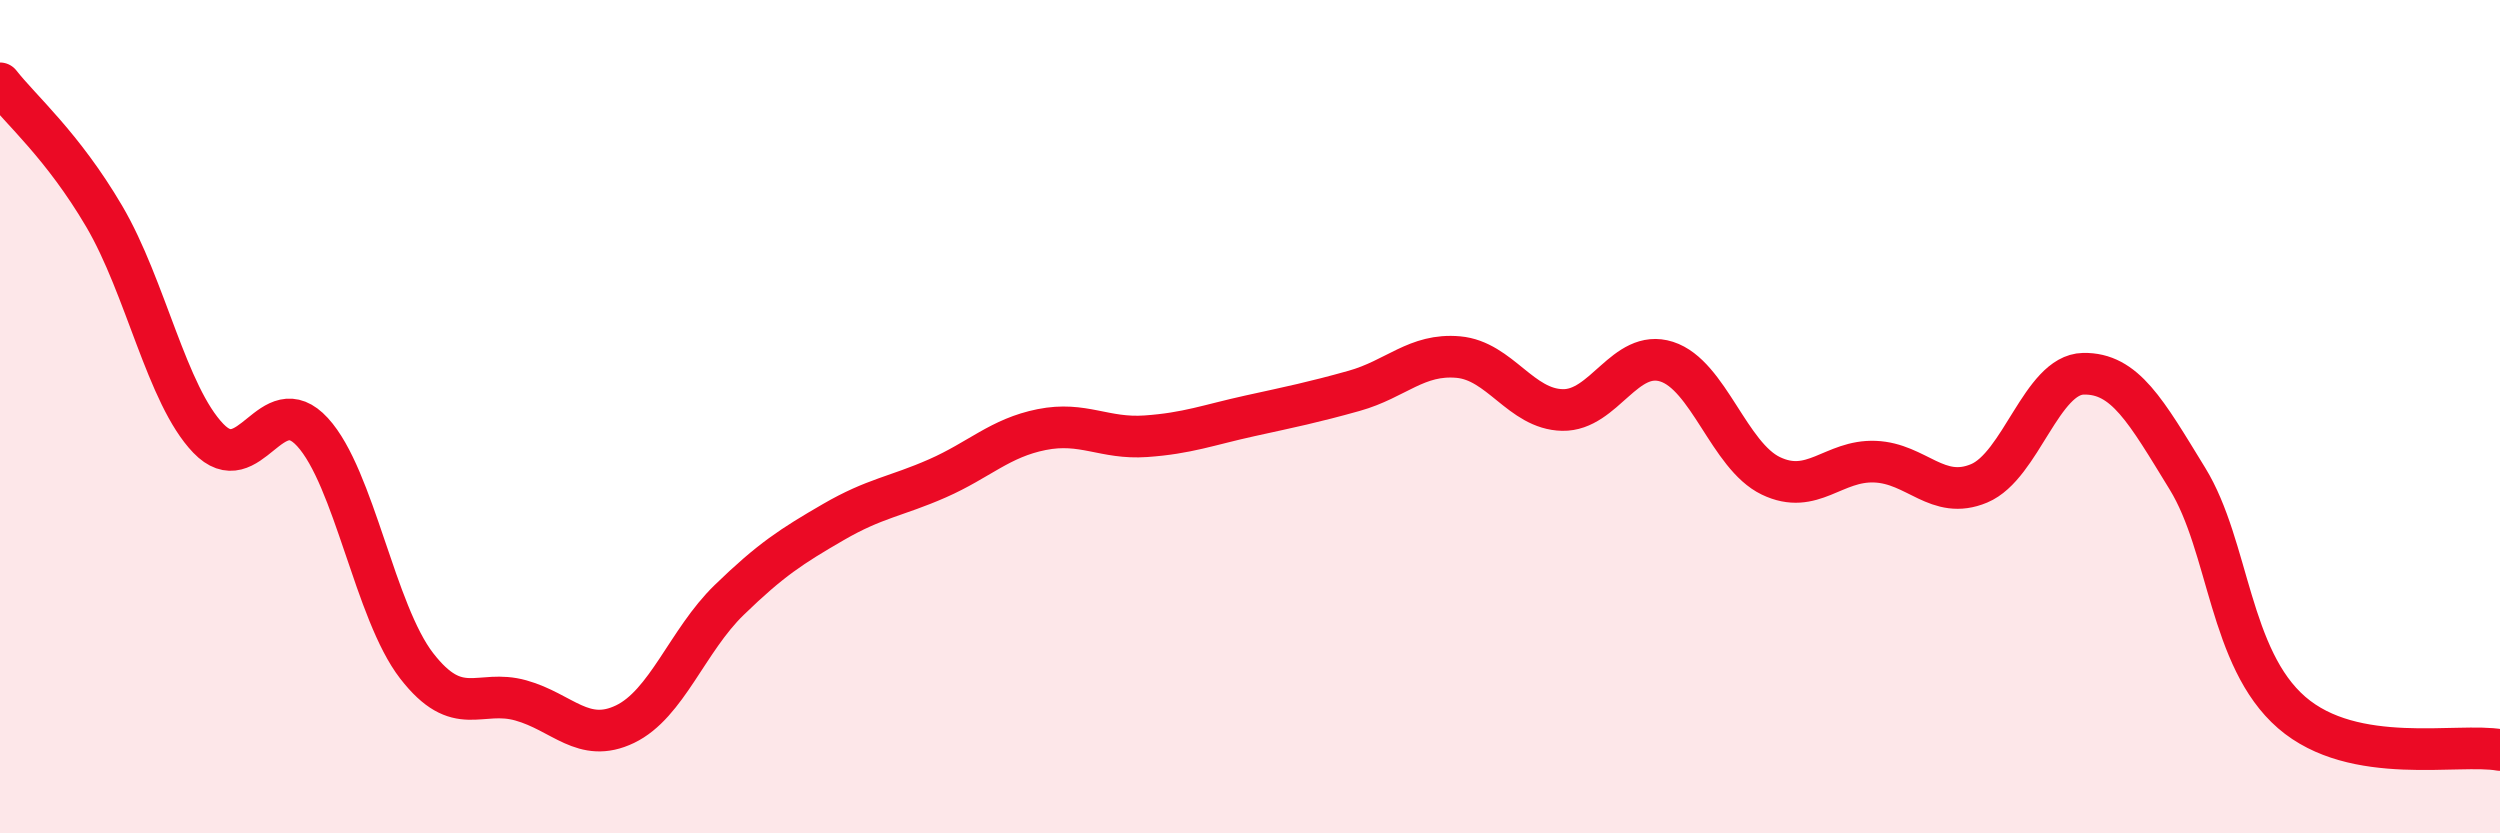 
    <svg width="60" height="20" viewBox="0 0 60 20" xmlns="http://www.w3.org/2000/svg">
      <path
        d="M 0,2 C 0.5,2.64 1.5,3.49 2.5,5.19 C 3.5,6.89 4,9.48 5,10.52 C 6,11.56 6.5,9.28 7.5,10.37 C 8.5,11.46 9,14.69 10,15.98 C 11,17.27 11.5,16.53 12.5,16.81 C 13.5,17.09 14,17.86 15,17.38 C 16,16.9 16.5,15.37 17.5,14.4 C 18.5,13.43 19,13.11 20,12.53 C 21,11.95 21.5,11.92 22.5,11.48 C 23.5,11.04 24,10.51 25,10.31 C 26,10.11 26.5,10.54 27.5,10.47 C 28.5,10.4 29,10.2 30,9.98 C 31,9.76 31.5,9.66 32.5,9.38 C 33.5,9.1 34,8.48 35,8.57 C 36,8.66 36.5,9.82 37.5,9.84 C 38.5,9.86 39,8.36 40,8.68 C 41,9 41.5,10.94 42.5,11.42 C 43.5,11.9 44,11.04 45,11.08 C 46,11.12 46.5,12.02 47.5,11.6 C 48.5,11.18 49,8.99 50,8.97 C 51,8.95 51.5,9.86 52.5,11.49 C 53.5,13.12 53.5,15.8 55,17.1 C 56.5,18.4 59,17.82 60,18L60 20L0 20Z"
        fill="#EB0A25"
        opacity="0.1"
        stroke-linecap="round"
        stroke-linejoin="round"
      />
      <path
        d="M 0,2 C 0.5,2.64 1.5,3.49 2.5,5.19 C 3.5,6.89 4,9.48 5,10.52 C 6,11.56 6.5,9.28 7.5,10.37 C 8.5,11.46 9,14.69 10,15.98 C 11,17.27 11.5,16.53 12.5,16.81 C 13.5,17.09 14,17.86 15,17.38 C 16,16.9 16.5,15.37 17.5,14.4 C 18.5,13.43 19,13.11 20,12.53 C 21,11.95 21.5,11.92 22.5,11.48 C 23.5,11.04 24,10.51 25,10.31 C 26,10.11 26.5,10.54 27.5,10.47 C 28.5,10.4 29,10.2 30,9.98 C 31,9.76 31.5,9.66 32.5,9.38 C 33.5,9.1 34,8.48 35,8.57 C 36,8.66 36.5,9.82 37.5,9.84 C 38.5,9.86 39,8.36 40,8.68 C 41,9 41.5,10.94 42.5,11.42 C 43.5,11.9 44,11.04 45,11.08 C 46,11.12 46.5,12.02 47.5,11.6 C 48.5,11.18 49,8.99 50,8.97 C 51,8.95 51.5,9.86 52.5,11.49 C 53.5,13.12 53.5,15.8 55,17.1 C 56.5,18.4 59,17.82 60,18"
        stroke="#EB0A25"
        stroke-width="1"
        fill="none"
        stroke-linecap="round"
        stroke-linejoin="round"
      />
    </svg>
  